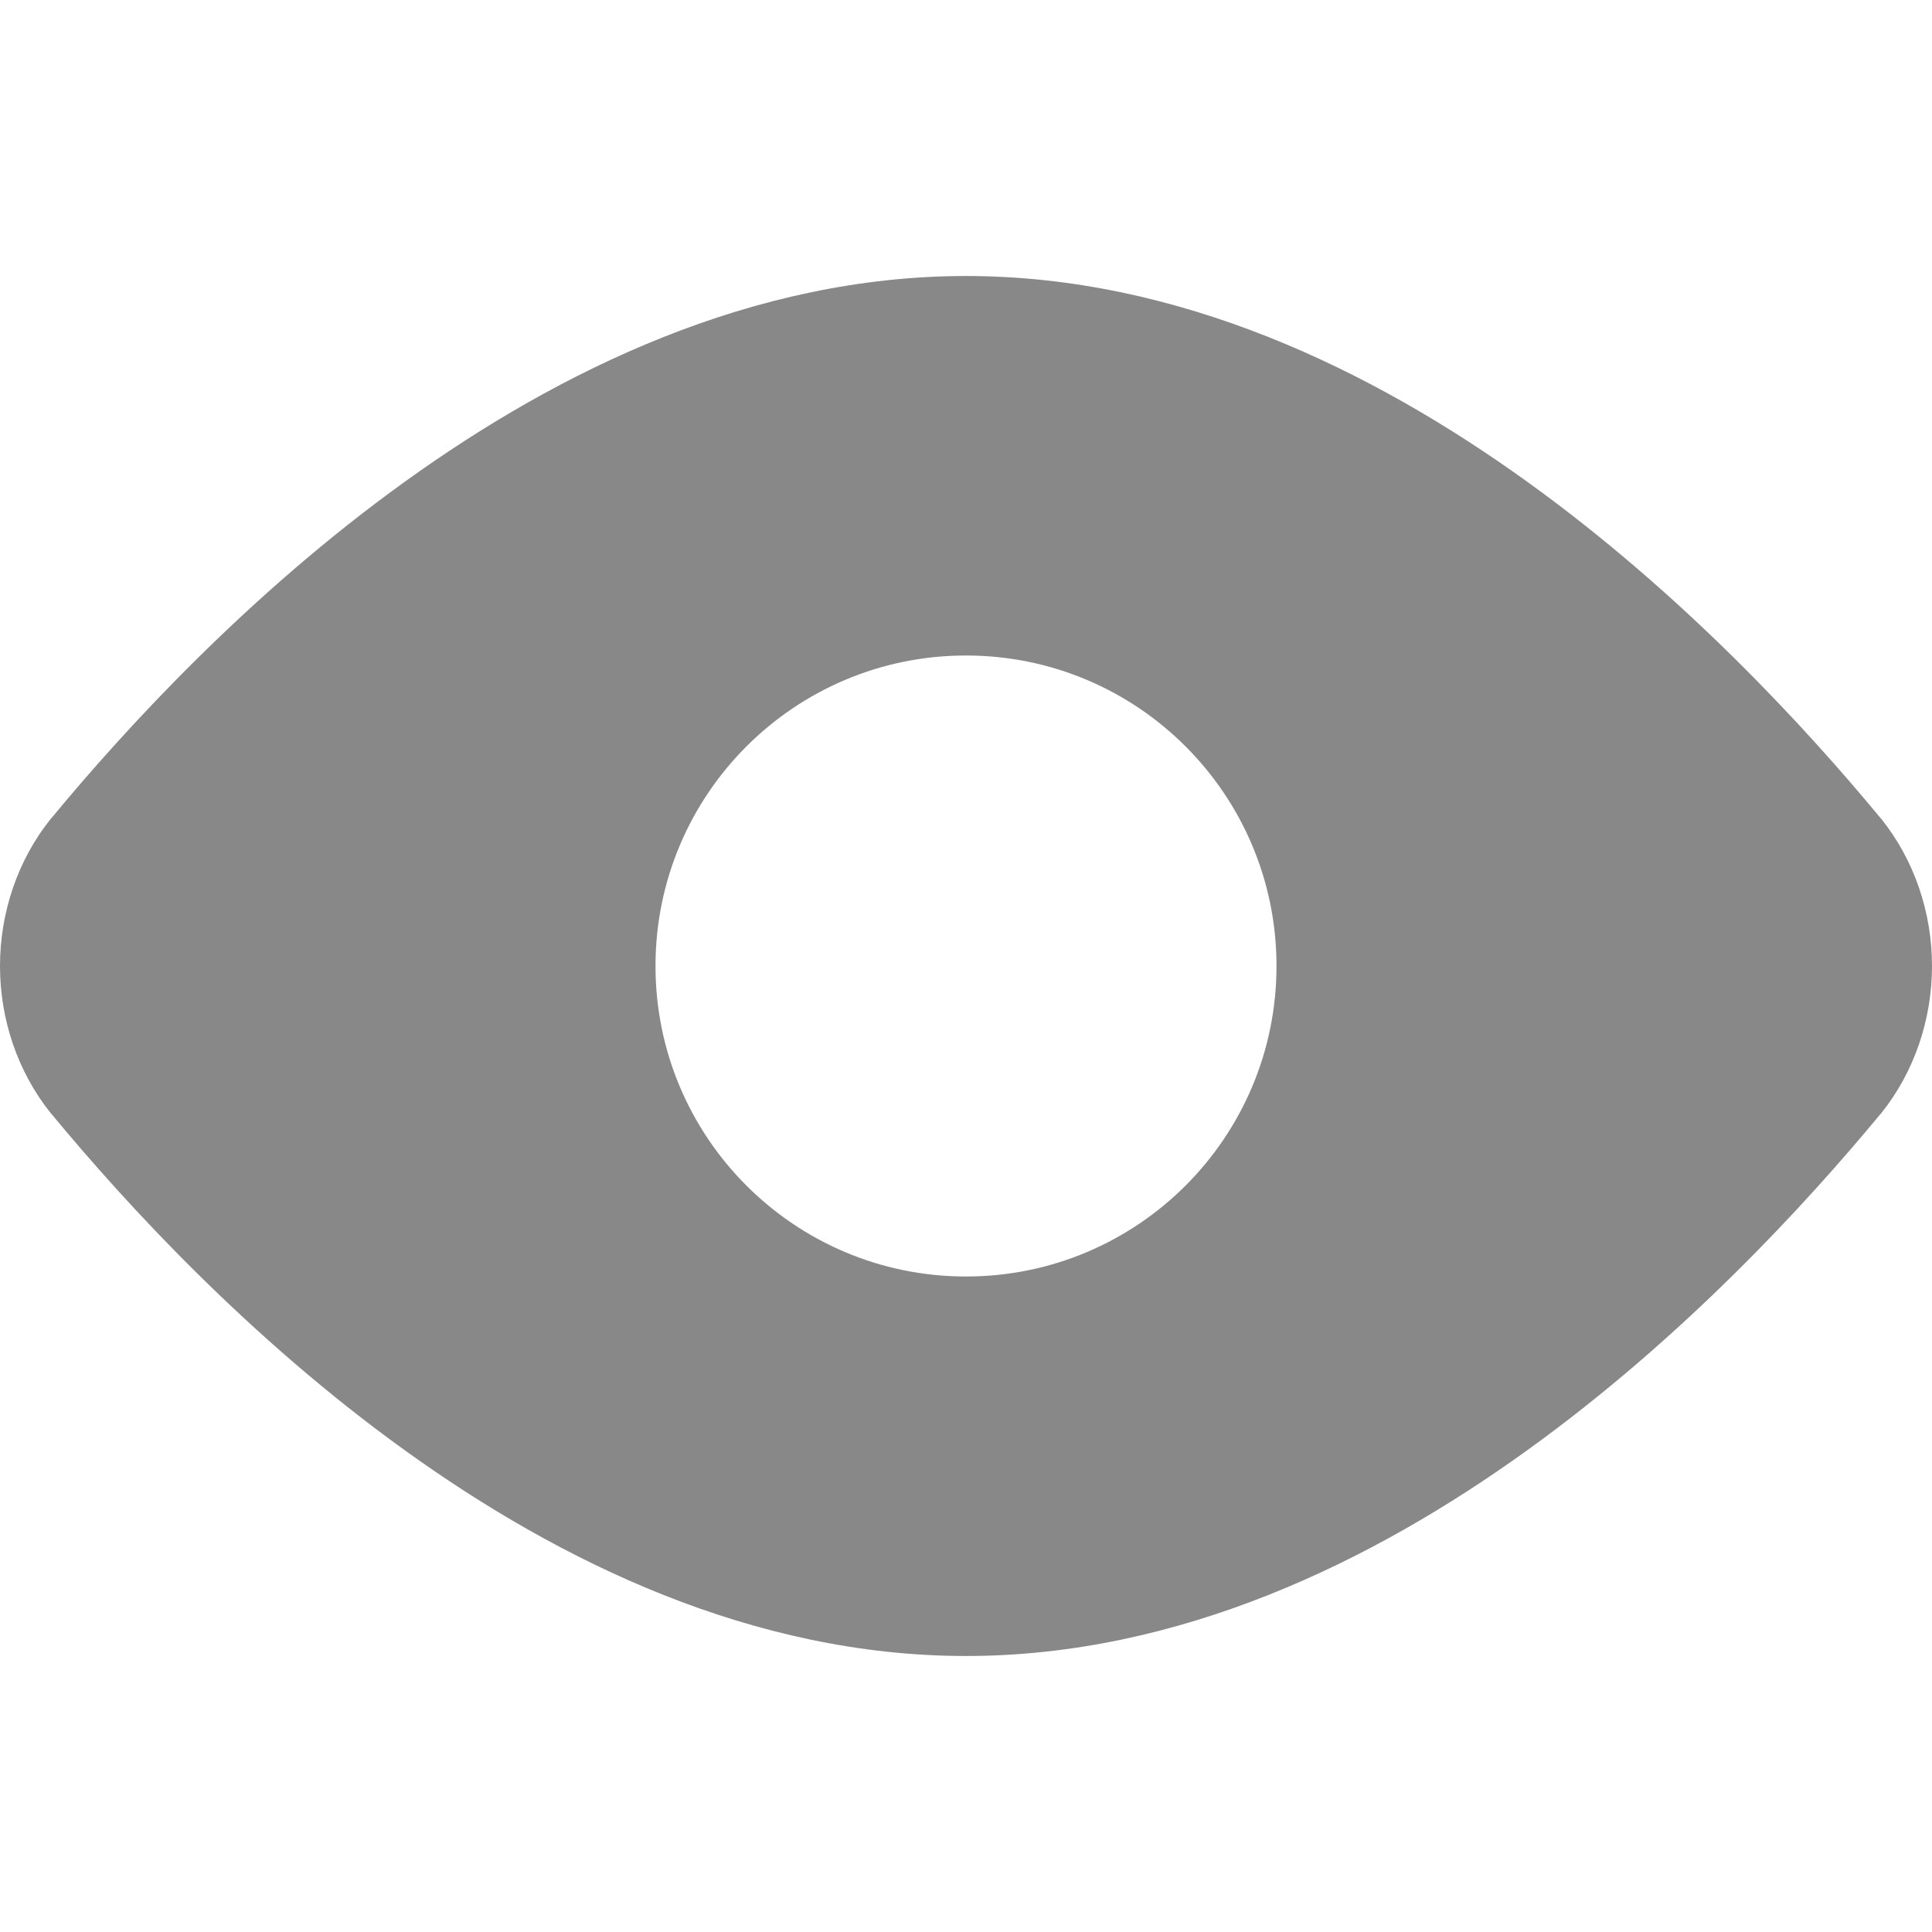 <svg width="14" height="14" viewBox="0 0 14 14" fill="none" xmlns="http://www.w3.org/2000/svg">
<path fill-rule="evenodd" clip-rule="evenodd" d="M2.933 3.491C4.056 2.682 5.456 2 7 2C8.544 2 9.944 2.682 11.067 3.491C12.195 4.303 13.087 5.275 13.627 5.928L13.632 5.933C13.873 6.234 14 6.614 14 7C14 7.386 13.873 7.766 13.632 8.067L13.627 8.072C13.087 8.725 12.195 9.697 11.067 10.509C9.944 11.318 8.544 12 7 12C5.456 12 4.056 11.318 2.933 10.509C1.805 9.697 0.913 8.725 0.373 8.072L0.368 8.067C0.127 7.766 0 7.386 0 7C0 6.614 0.127 6.234 0.368 5.933L0.373 5.928C0.913 5.275 1.805 4.303 2.933 3.491ZM7 9.25C8.243 9.25 9.25 8.243 9.25 7C9.25 5.757 8.243 4.75 7 4.75C5.757 4.75 4.75 5.757 4.75 7C4.75 8.243 5.757 9.25 7 9.25Z" fill="#888888"/>
</svg>

